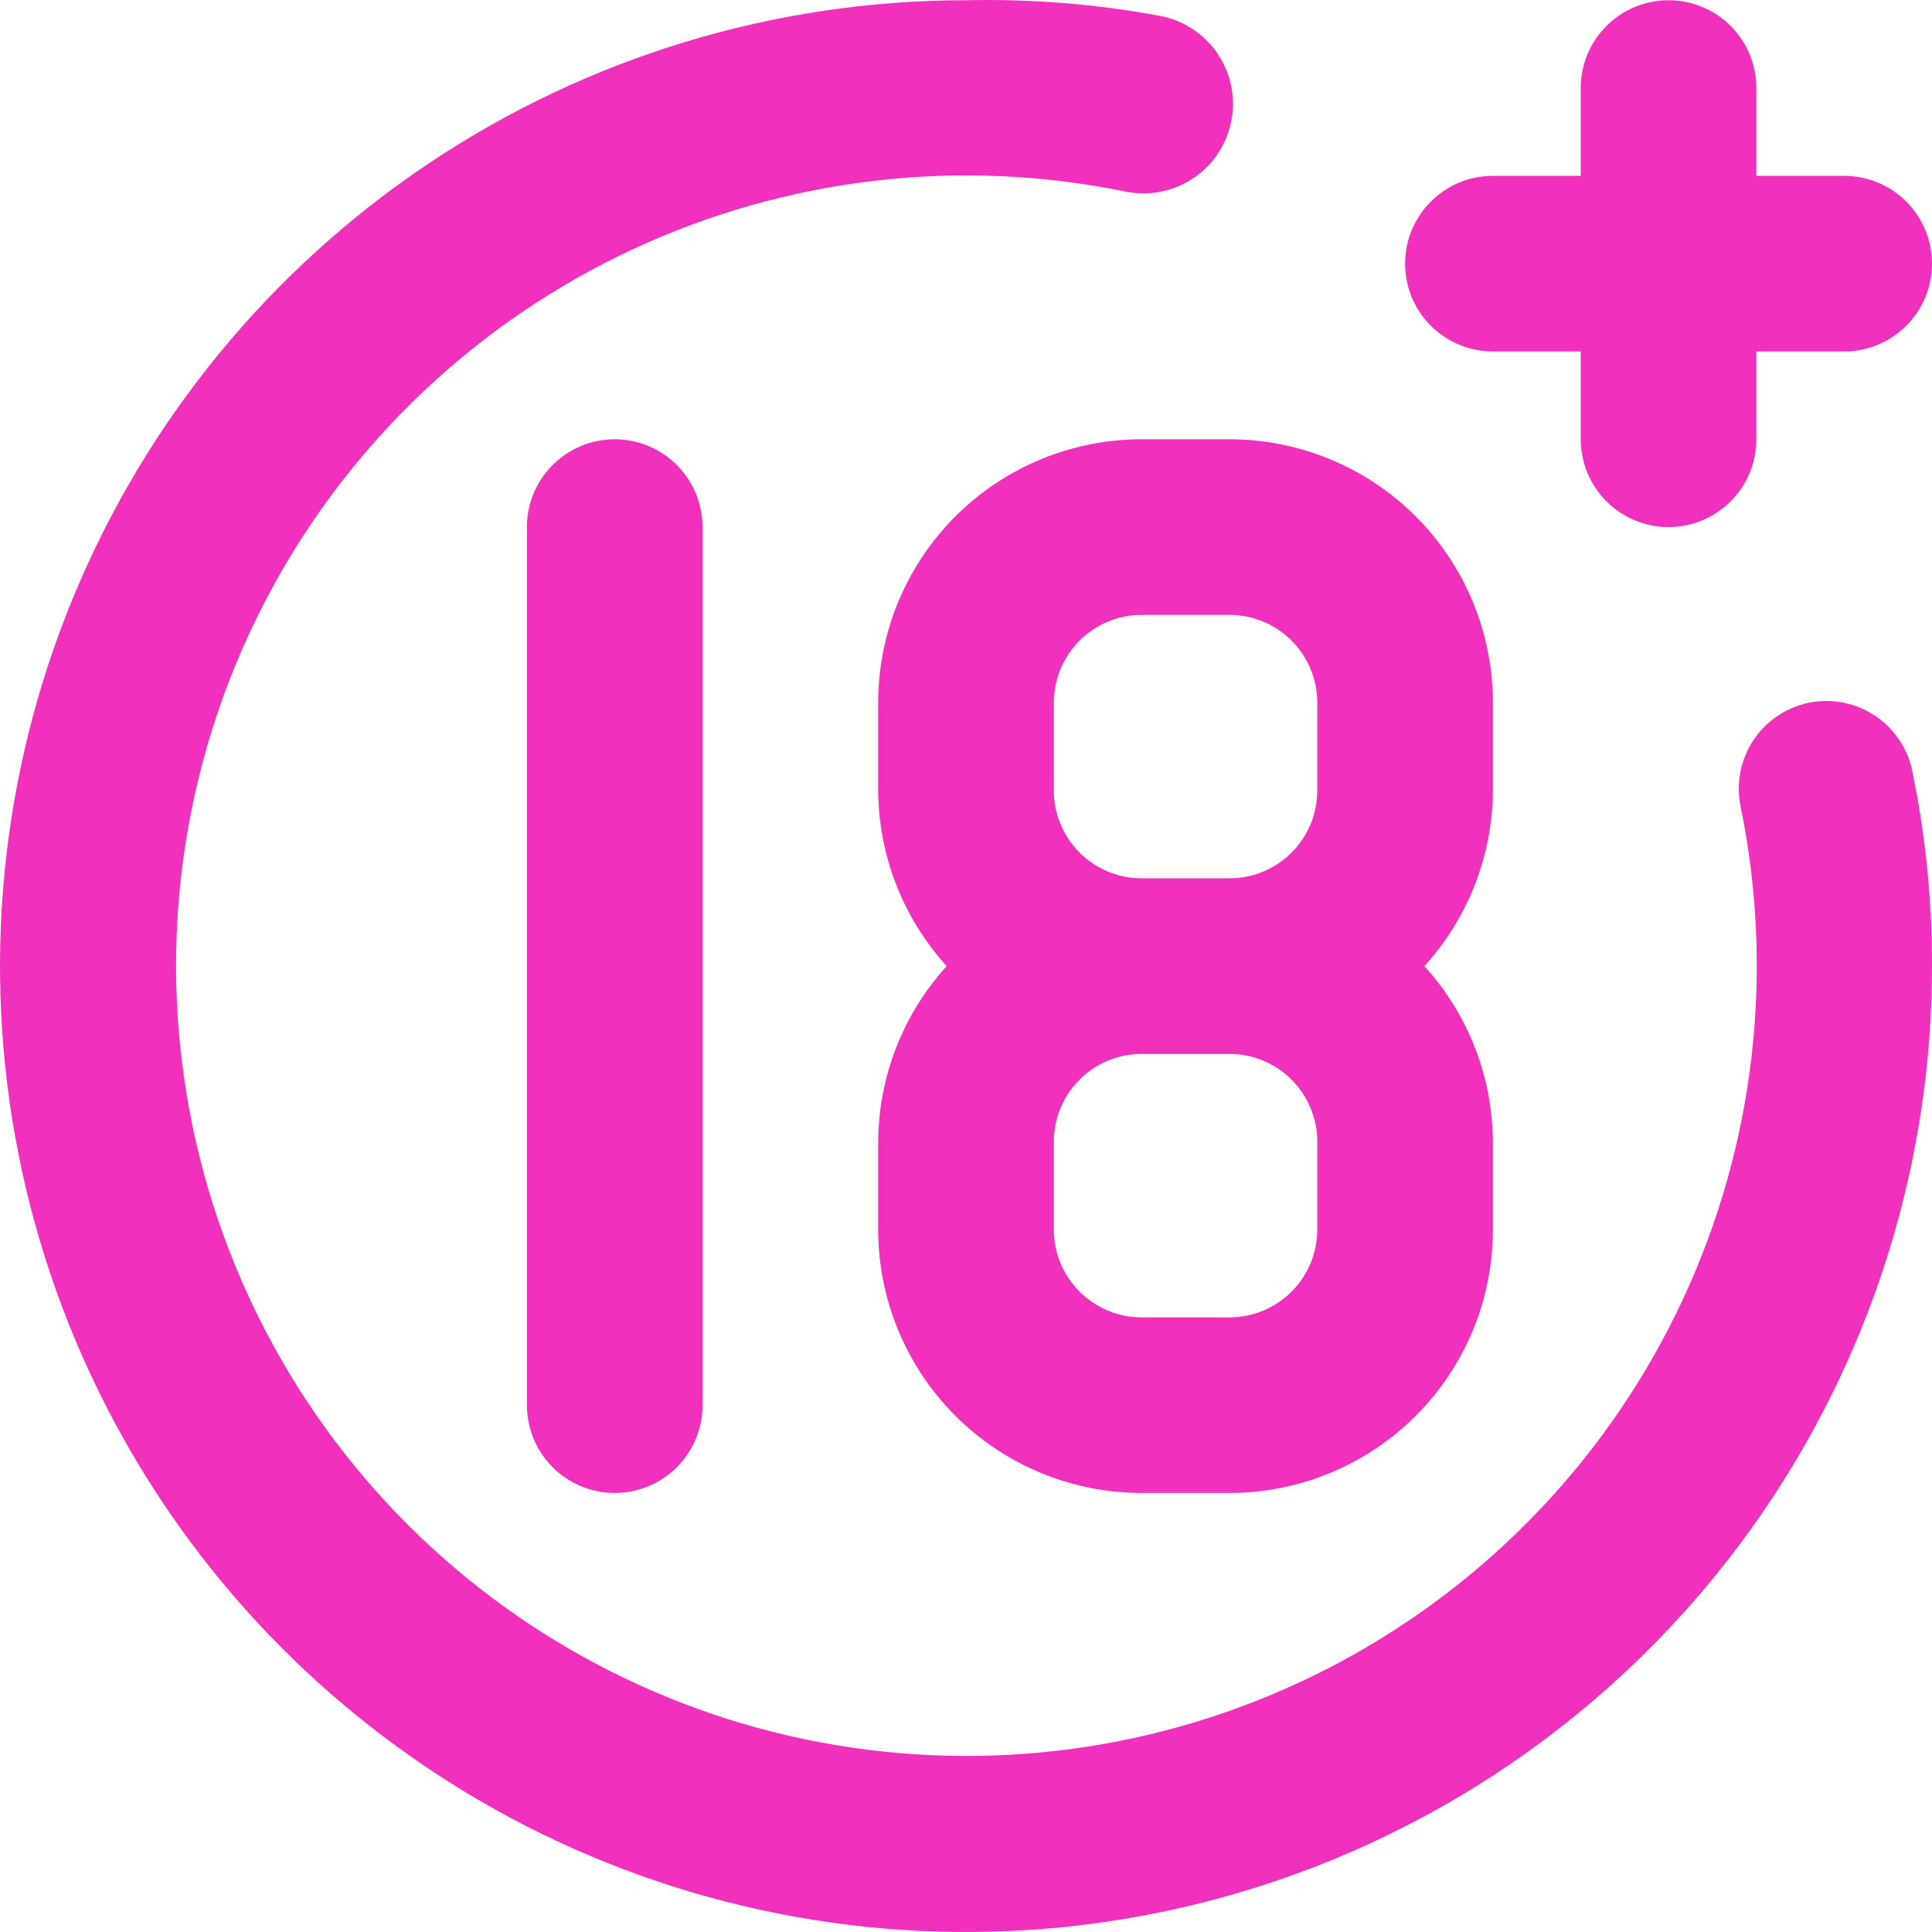 <svg width="126" height="126" viewBox="0 0 126 126" fill="none" xmlns="http://www.w3.org/2000/svg">
<path d="M97.363 22.922H103.091V28.648C103.091 30.167 103.694 31.624 104.768 32.698C105.842 33.772 107.299 34.375 108.818 34.375C110.337 34.375 111.794 33.772 112.868 32.698C113.942 31.624 114.545 30.167 114.545 28.648V22.922H120.273C121.791 22.922 123.248 22.318 124.322 21.244C125.396 20.171 126 18.714 126 17.195C126 15.676 125.396 14.22 124.322 13.146C123.248 12.072 121.791 11.469 120.273 11.469H114.545V5.742C114.545 4.223 113.942 2.767 112.868 1.693C111.794 0.619 110.337 0.016 108.818 0.016C107.299 0.016 105.842 0.619 104.768 1.693C103.694 2.767 103.091 4.223 103.091 5.742V11.469H97.363C95.844 11.469 94.388 12.072 93.314 13.146C92.24 14.22 91.636 15.676 91.636 17.195C91.636 18.714 92.24 20.171 93.314 21.244C94.388 22.318 95.844 22.922 97.363 22.922ZM34.364 34.375V91.641C34.364 93.159 34.967 94.616 36.041 95.69C37.115 96.764 38.572 97.367 40.091 97.367C41.61 97.367 43.066 96.764 44.141 95.69C45.215 94.616 45.818 93.159 45.818 91.641V34.375C45.818 32.856 45.215 31.399 44.141 30.326C43.066 29.252 41.61 28.648 40.091 28.648C38.572 28.648 37.115 29.252 36.041 30.326C34.967 31.399 34.364 32.856 34.364 34.375ZM117.981 45.828C117.244 45.978 116.544 46.272 115.921 46.693C115.297 47.114 114.763 47.654 114.348 48.281C113.933 48.909 113.646 49.612 113.503 50.35C113.36 51.089 113.364 51.849 113.514 52.585C115.75 63.444 114.425 74.734 109.735 84.78C105.045 94.826 97.24 103.092 87.479 108.351C77.718 113.61 66.521 115.582 55.55 113.973C44.58 112.365 34.42 107.263 26.58 99.423C18.74 91.584 13.637 81.426 12.028 70.456C10.419 59.487 12.391 48.291 17.651 38.532C22.911 28.772 31.177 20.968 41.225 16.278C51.272 11.589 62.563 10.264 73.424 12.499C74.942 12.803 76.52 12.491 77.809 11.632C79.098 10.773 79.992 9.437 80.296 7.918C80.6 6.399 80.288 4.822 79.429 3.533C78.57 2.245 77.234 1.35 75.714 1.046C71.523 0.265 67.262 -0.08 63 0.016C50.54 0.016 38.359 3.71 27.999 10.632C17.639 17.553 9.564 27.391 4.796 38.902C0.027 50.412 -1.22 63.078 1.211 75.297C3.641 87.516 9.642 98.74 18.452 107.55C27.263 116.36 38.488 122.359 50.709 124.79C62.93 127.22 75.597 125.973 87.109 121.205C98.621 116.437 108.46 108.363 115.382 98.004C122.305 87.645 126 75.466 126 63.008C126.012 58.776 125.59 54.555 124.74 50.409C124.603 49.662 124.318 48.949 123.903 48.313C123.487 47.677 122.949 47.129 122.32 46.703C121.691 46.277 120.984 45.98 120.239 45.83C119.494 45.679 118.727 45.679 117.981 45.828ZM57.273 45.828V51.555C57.298 55.793 58.889 59.872 61.74 63.008C58.889 66.144 57.298 70.223 57.273 74.461V80.187C57.273 84.744 59.083 89.114 62.305 92.335C65.527 95.557 69.897 97.367 74.454 97.367H80.182C84.739 97.367 89.109 95.557 92.331 92.335C95.553 89.114 97.363 84.744 97.363 80.187V74.461C97.338 70.223 95.747 66.144 92.896 63.008C95.747 59.872 97.338 55.793 97.363 51.555V45.828C97.363 41.272 95.553 36.902 92.331 33.68C89.109 30.458 84.739 28.648 80.182 28.648H74.454C69.897 28.648 65.527 30.458 62.305 33.68C59.083 36.902 57.273 41.272 57.273 45.828ZM85.909 80.187C85.909 81.706 85.306 83.163 84.231 84.237C83.157 85.311 81.701 85.914 80.182 85.914H74.454C72.936 85.914 71.479 85.311 70.405 84.237C69.331 83.163 68.727 81.706 68.727 80.187V74.461C68.727 72.942 69.331 71.486 70.405 70.412C71.479 69.338 72.936 68.734 74.454 68.734H80.182C81.701 68.734 83.157 69.338 84.231 70.412C85.306 71.486 85.909 72.942 85.909 74.461V80.187ZM85.909 45.828V51.555C85.909 53.073 85.306 54.53 84.231 55.604C83.157 56.678 81.701 57.281 80.182 57.281H74.454C72.936 57.281 71.479 56.678 70.405 55.604C69.331 54.53 68.727 53.073 68.727 51.555V45.828C68.727 44.309 69.331 42.853 70.405 41.779C71.479 40.705 72.936 40.101 74.454 40.101H80.182C81.701 40.101 83.157 40.705 84.231 41.779C85.306 42.853 85.909 44.309 85.909 45.828Z" fill="#F131BD"/>
</svg>
